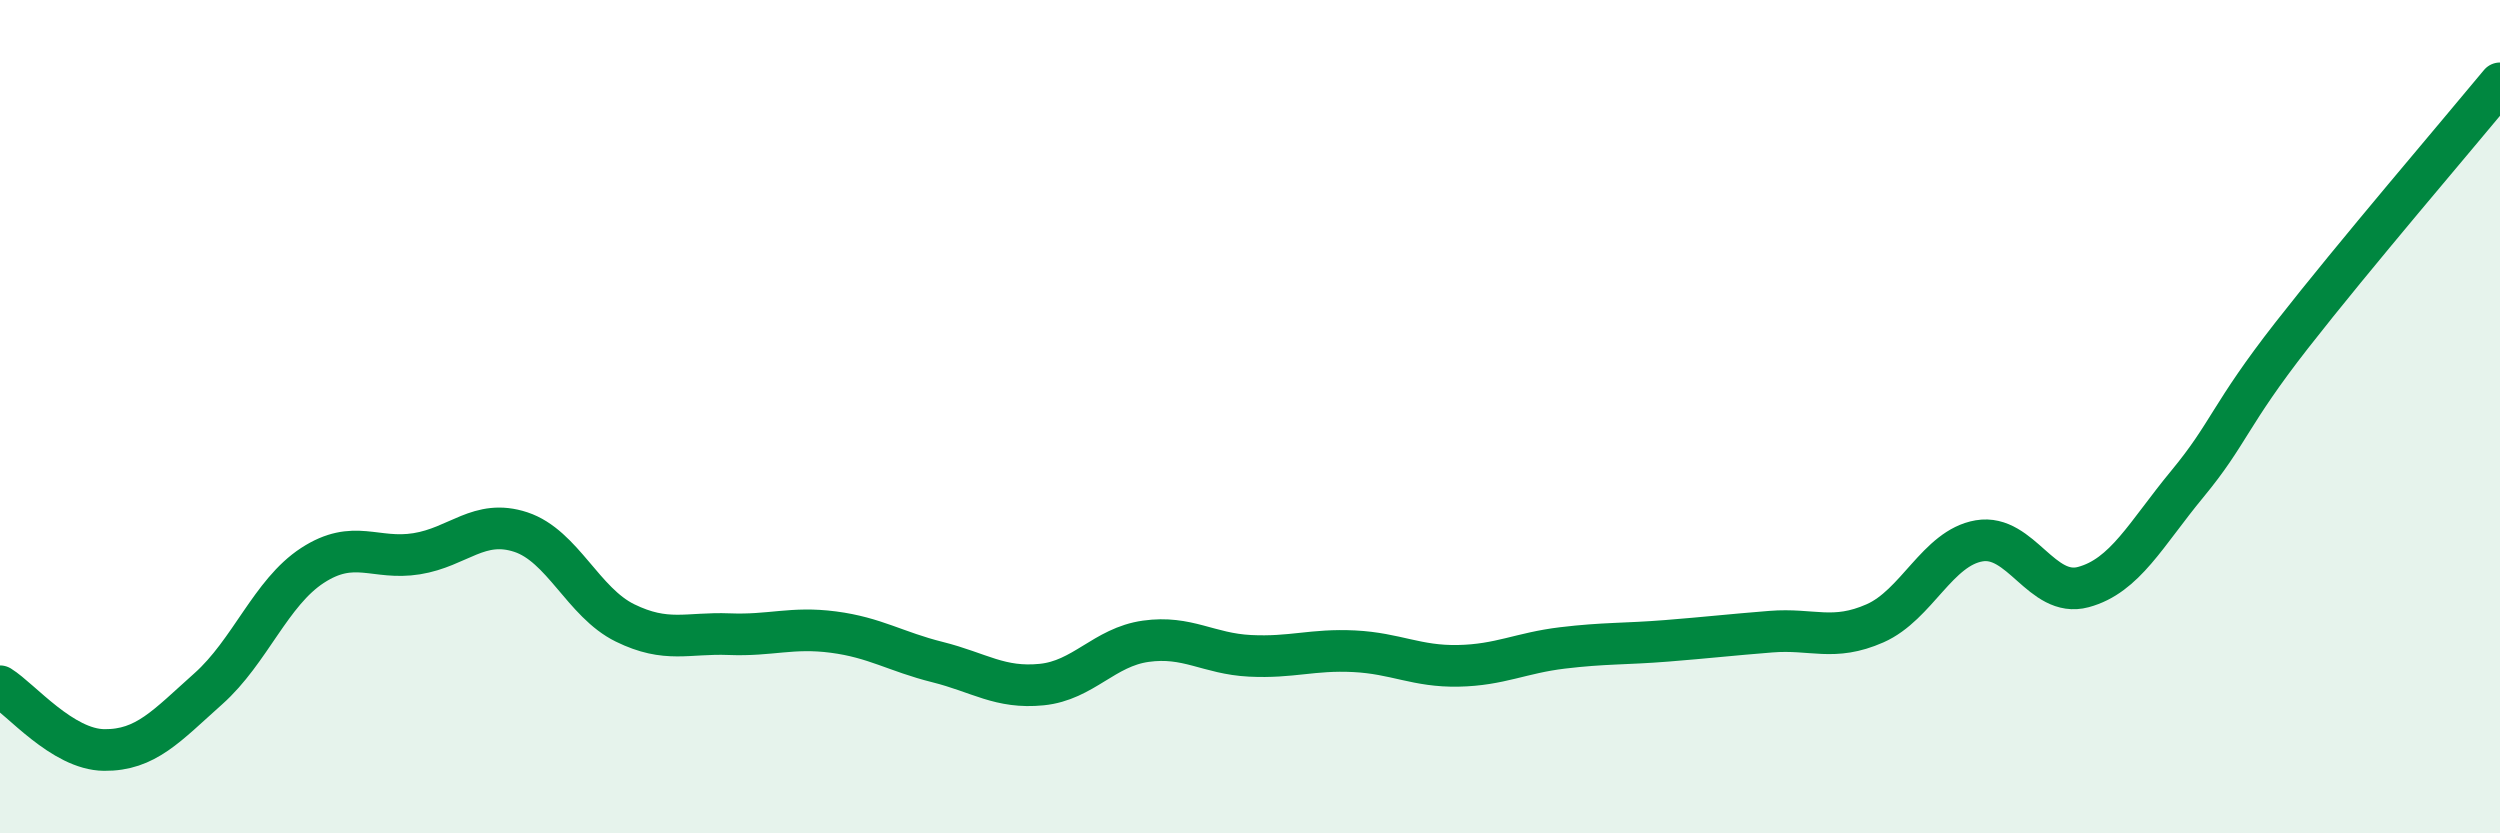 
    <svg width="60" height="20" viewBox="0 0 60 20" xmlns="http://www.w3.org/2000/svg">
      <path
        d="M 0,16.47 C 0.5,16.78 1.5,17.99 2.5,18 C 3.5,18.01 4,17.42 5,16.53 C 6,15.64 6.5,14.22 7.5,13.57 C 8.5,12.92 9,13.45 10,13.29 C 11,13.13 11.5,12.44 12.5,12.77 C 13.5,13.1 14,14.46 15,14.95 C 16,15.44 16.5,15.18 17.5,15.22 C 18.5,15.26 19,15.04 20,15.17 C 21,15.3 21.5,15.64 22.5,15.89 C 23.5,16.14 24,16.53 25,16.43 C 26,16.33 26.5,15.53 27.5,15.39 C 28.5,15.25 29,15.69 30,15.74 C 31,15.79 31.5,15.58 32.5,15.63 C 33.5,15.68 34,16 35,15.98 C 36,15.96 36.5,15.67 37.5,15.55 C 38.5,15.43 39,15.46 40,15.38 C 41,15.3 41.5,15.24 42.5,15.16 C 43.5,15.08 44,15.4 45,14.96 C 46,14.52 46.5,13.15 47.5,12.98 C 48.5,12.81 49,14.36 50,14.09 C 51,13.82 51.5,12.82 52.5,11.61 C 53.5,10.4 53.5,9.97 55,8.05 C 56.5,6.13 59,3.21 60,2L60 20L0 20Z"
        fill="#008740"
        opacity="0.1"
        stroke-linecap="round"
        stroke-linejoin="round"
      />
      <path
        d="M 0,16.47 C 0.5,16.78 1.5,17.99 2.5,18 C 3.5,18.01 4,17.42 5,16.53 C 6,15.64 6.5,14.22 7.5,13.57 C 8.5,12.92 9,13.45 10,13.29 C 11,13.13 11.5,12.44 12.5,12.77 C 13.5,13.1 14,14.46 15,14.95 C 16,15.44 16.5,15.18 17.5,15.22 C 18.5,15.26 19,15.04 20,15.17 C 21,15.3 21.5,15.64 22.5,15.89 C 23.5,16.14 24,16.53 25,16.43 C 26,16.33 26.5,15.53 27.5,15.39 C 28.5,15.25 29,15.69 30,15.74 C 31,15.79 31.5,15.58 32.5,15.63 C 33.5,15.68 34,16 35,15.98 C 36,15.96 36.5,15.67 37.5,15.55 C 38.5,15.43 39,15.46 40,15.38 C 41,15.3 41.5,15.24 42.5,15.16 C 43.5,15.08 44,15.4 45,14.96 C 46,14.52 46.5,13.15 47.5,12.98 C 48.5,12.81 49,14.36 50,14.09 C 51,13.82 51.5,12.82 52.5,11.61 C 53.5,10.4 53.5,9.97 55,8.05 C 56.5,6.13 59,3.21 60,2"
        stroke="#008740"
        stroke-width="1"
        fill="none"
        stroke-linecap="round"
        stroke-linejoin="round"
      />
    </svg>
  
